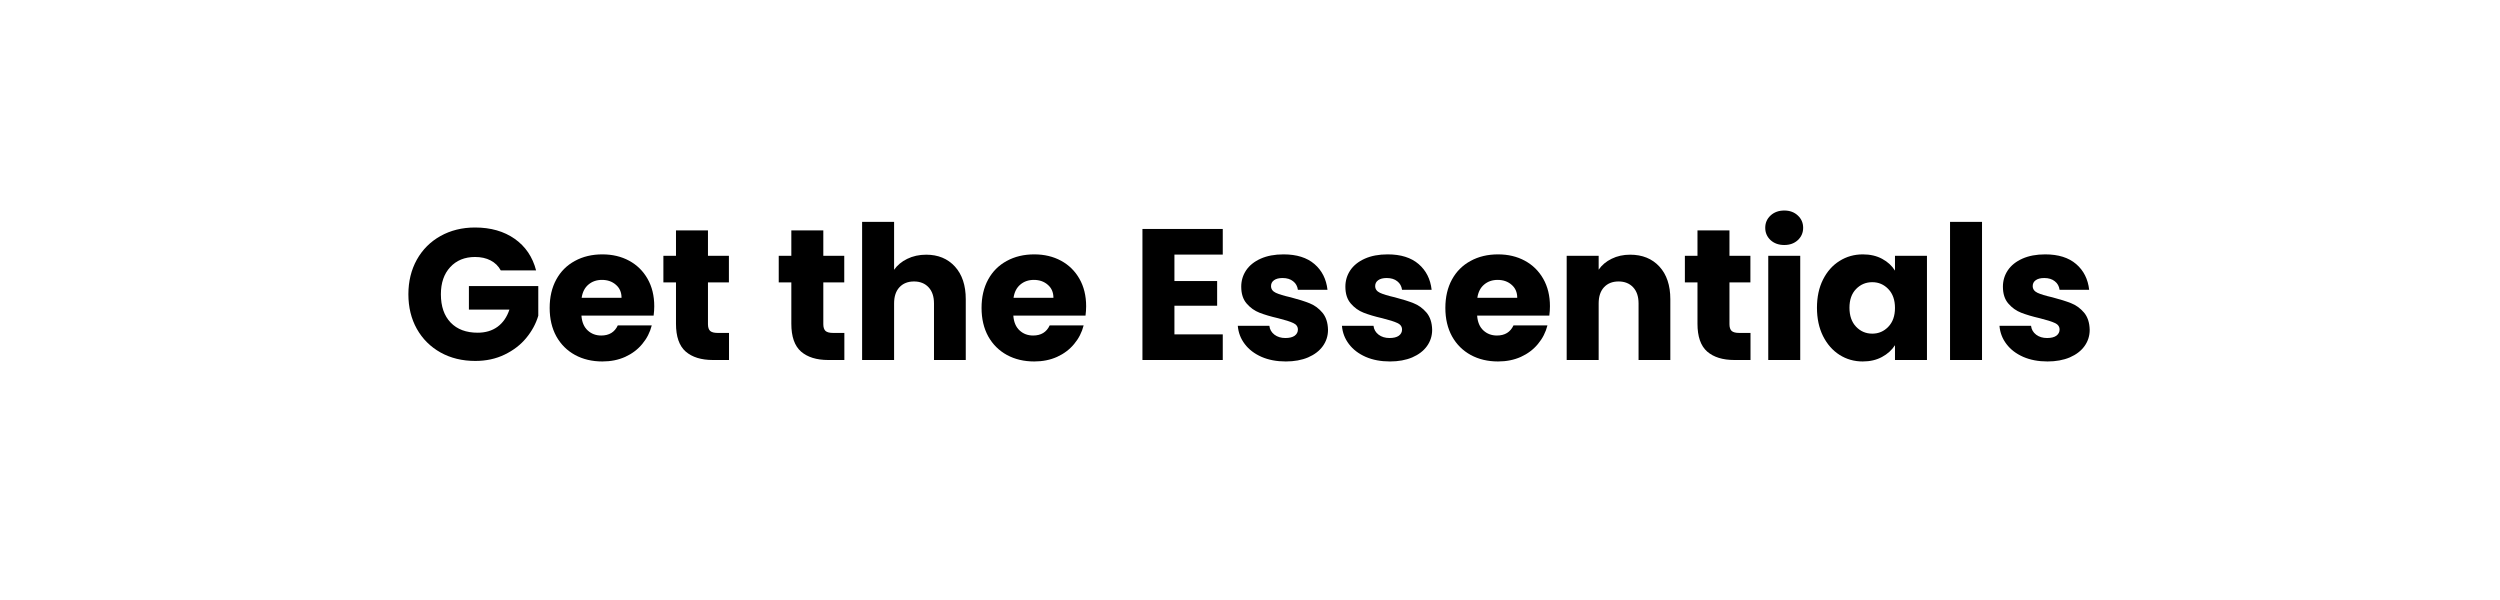 <svg xmlns="http://www.w3.org/2000/svg" xmlns:xlink="http://www.w3.org/1999/xlink" width="500" zoomAndPan="magnify" viewBox="0 0 375 90" height="120" preserveAspectRatio="xMidYMid meet" version="1.0"><defs><g/></defs><rect x="-37.5" width="450" fill="#ffffff" y="-9" height="108" fill-opacity="1"/><rect x="-37.5" width="450" fill="#ffffff" y="-9" height="108" fill-opacity="1"/><g fill="#000000" fill-opacity="1"><g transform="translate(60.336, 54)"><g><path d="M 14.781 -13.438 C 14.426 -14.094 13.914 -14.594 13.25 -14.938 C 12.594 -15.281 11.816 -15.453 10.922 -15.453 C 9.367 -15.453 8.125 -14.941 7.188 -13.922 C 6.258 -12.91 5.797 -11.555 5.797 -9.859 C 5.797 -8.047 6.285 -6.629 7.266 -5.609 C 8.242 -4.598 9.594 -4.094 11.312 -4.094 C 12.488 -4.094 13.484 -4.391 14.297 -4.984 C 15.109 -5.578 15.703 -6.438 16.078 -7.562 L 10 -7.562 L 10 -11.094 L 20.406 -11.094 L 20.406 -6.641 C 20.051 -5.441 19.445 -4.328 18.594 -3.297 C 17.75 -2.273 16.672 -1.445 15.359 -0.812 C 14.055 -0.176 12.586 0.141 10.953 0.141 C 9.004 0.141 7.27 -0.281 5.75 -1.125 C 4.227 -1.977 3.039 -3.16 2.188 -4.672 C 1.344 -6.18 0.922 -7.91 0.922 -9.859 C 0.922 -11.797 1.344 -13.523 2.188 -15.047 C 3.039 -16.566 4.223 -17.75 5.734 -18.594 C 7.254 -19.445 8.984 -19.875 10.922 -19.875 C 13.273 -19.875 15.258 -19.305 16.875 -18.172 C 18.488 -17.035 19.555 -15.457 20.078 -13.438 Z M 14.781 -13.438 "/></g></g></g><g fill="#000000" fill-opacity="1"><g transform="translate(81.669, 54)"><g><path d="M 16.469 -8.062 C 16.469 -7.613 16.438 -7.145 16.375 -6.656 L 5.547 -6.656 C 5.617 -5.688 5.93 -4.945 6.484 -4.438 C 7.035 -3.926 7.711 -3.672 8.516 -3.672 C 9.703 -3.672 10.531 -4.176 11 -5.188 L 16.094 -5.188 C 15.832 -4.156 15.359 -3.227 14.672 -2.406 C 13.992 -1.582 13.141 -0.938 12.109 -0.469 C 11.086 -0.008 9.945 0.219 8.688 0.219 C 7.156 0.219 5.789 -0.102 4.594 -0.75 C 3.395 -1.406 2.457 -2.336 1.781 -3.547 C 1.113 -4.766 0.781 -6.188 0.781 -7.812 C 0.781 -9.438 1.109 -10.852 1.766 -12.062 C 2.43 -13.281 3.363 -14.211 4.562 -14.859 C 5.758 -15.516 7.133 -15.844 8.688 -15.844 C 10.195 -15.844 11.535 -15.523 12.703 -14.891 C 13.879 -14.254 14.801 -13.348 15.469 -12.172 C 16.133 -11.004 16.469 -9.633 16.469 -8.062 Z M 11.562 -9.328 C 11.562 -10.148 11.281 -10.801 10.719 -11.281 C 10.164 -11.77 9.469 -12.016 8.625 -12.016 C 7.82 -12.016 7.145 -11.781 6.594 -11.312 C 6.039 -10.844 5.703 -10.18 5.578 -9.328 Z M 11.562 -9.328 "/></g></g></g><g fill="#000000" fill-opacity="1"><g transform="translate(98.914, 54)"><g><path d="M 10.438 -4.062 L 10.438 0 L 8.016 0 C 6.273 0 4.914 -0.422 3.938 -1.266 C 2.969 -2.117 2.484 -3.508 2.484 -5.438 L 2.484 -11.641 L 0.594 -11.641 L 0.594 -15.625 L 2.484 -15.625 L 2.484 -19.438 L 7.281 -19.438 L 7.281 -15.625 L 10.422 -15.625 L 10.422 -11.641 L 7.281 -11.641 L 7.281 -5.375 C 7.281 -4.906 7.391 -4.566 7.609 -4.359 C 7.836 -4.16 8.211 -4.062 8.734 -4.062 Z M 10.438 -4.062 "/></g></g></g><g fill="#000000" fill-opacity="1"><g transform="translate(116.216, 54)"><g><path d="M 10.438 -4.062 L 10.438 0 L 8.016 0 C 6.273 0 4.914 -0.422 3.938 -1.266 C 2.969 -2.117 2.484 -3.508 2.484 -5.438 L 2.484 -11.641 L 0.594 -11.641 L 0.594 -15.625 L 2.484 -15.625 L 2.484 -19.438 L 7.281 -19.438 L 7.281 -15.625 L 10.422 -15.625 L 10.422 -11.641 L 7.281 -11.641 L 7.281 -5.375 C 7.281 -4.906 7.391 -4.566 7.609 -4.359 C 7.836 -4.16 8.211 -4.062 8.734 -4.062 Z M 10.438 -4.062 "/></g></g></g><g fill="#000000" fill-opacity="1"><g transform="translate(127.583, 54)"><g><path d="M 11.344 -15.797 C 13.133 -15.797 14.57 -15.203 15.656 -14.016 C 16.738 -12.828 17.281 -11.195 17.281 -9.125 L 17.281 0 L 12.516 0 L 12.516 -8.484 C 12.516 -9.523 12.242 -10.332 11.703 -10.906 C 11.16 -11.488 10.43 -11.781 9.516 -11.781 C 8.598 -11.781 7.867 -11.488 7.328 -10.906 C 6.797 -10.332 6.531 -9.523 6.531 -8.484 L 6.531 0 L 1.734 0 L 1.734 -20.719 L 6.531 -20.719 L 6.531 -13.531 C 7.008 -14.219 7.664 -14.766 8.5 -15.172 C 9.344 -15.586 10.289 -15.797 11.344 -15.797 Z M 11.344 -15.797 "/></g></g></g><g fill="#000000" fill-opacity="1"><g transform="translate(146.452, 54)"><g><path d="M 16.469 -8.062 C 16.469 -7.613 16.438 -7.145 16.375 -6.656 L 5.547 -6.656 C 5.617 -5.688 5.93 -4.945 6.484 -4.438 C 7.035 -3.926 7.711 -3.672 8.516 -3.672 C 9.703 -3.672 10.531 -4.176 11 -5.188 L 16.094 -5.188 C 15.832 -4.156 15.359 -3.227 14.672 -2.406 C 13.992 -1.582 13.141 -0.938 12.109 -0.469 C 11.086 -0.008 9.945 0.219 8.688 0.219 C 7.156 0.219 5.789 -0.102 4.594 -0.75 C 3.395 -1.406 2.457 -2.336 1.781 -3.547 C 1.113 -4.766 0.781 -6.188 0.781 -7.812 C 0.781 -9.438 1.109 -10.852 1.766 -12.062 C 2.43 -13.281 3.363 -14.211 4.562 -14.859 C 5.758 -15.516 7.133 -15.844 8.688 -15.844 C 10.195 -15.844 11.535 -15.523 12.703 -14.891 C 13.879 -14.254 14.801 -13.348 15.469 -12.172 C 16.133 -11.004 16.469 -9.633 16.469 -8.062 Z M 11.562 -9.328 C 11.562 -10.148 11.281 -10.801 10.719 -11.281 C 10.164 -11.77 9.469 -12.016 8.625 -12.016 C 7.82 -12.016 7.145 -11.781 6.594 -11.312 C 6.039 -10.844 5.703 -10.18 5.578 -9.328 Z M 11.562 -9.328 "/></g></g></g><g fill="#000000" fill-opacity="1"><g transform="translate(169.633, 54)"><g><path d="M 6.531 -15.812 L 6.531 -11.844 L 12.938 -11.844 L 12.938 -8.141 L 6.531 -8.141 L 6.531 -3.844 L 13.781 -3.844 L 13.781 0 L 1.734 0 L 1.734 -19.656 L 13.781 -19.656 L 13.781 -15.812 Z M 6.531 -15.812 "/></g></g></g><g fill="#000000" fill-opacity="1"><g transform="translate(184.779, 54)"><g><path d="M 8.094 0.219 C 6.727 0.219 5.516 -0.008 4.453 -0.469 C 3.391 -0.938 2.551 -1.578 1.938 -2.391 C 1.32 -3.203 0.973 -4.113 0.891 -5.125 L 5.625 -5.125 C 5.688 -4.582 5.941 -4.141 6.391 -3.797 C 6.836 -3.461 7.383 -3.297 8.031 -3.297 C 8.633 -3.297 9.098 -3.41 9.422 -3.641 C 9.742 -3.879 9.906 -4.188 9.906 -4.562 C 9.906 -5.008 9.672 -5.336 9.203 -5.547 C 8.742 -5.766 7.988 -6.004 6.938 -6.266 C 5.82 -6.523 4.891 -6.801 4.141 -7.094 C 3.398 -7.383 2.758 -7.844 2.219 -8.469 C 1.676 -9.094 1.406 -9.938 1.406 -11 C 1.406 -11.895 1.648 -12.711 2.141 -13.453 C 2.641 -14.191 3.367 -14.773 4.328 -15.203 C 5.285 -15.629 6.426 -15.844 7.75 -15.844 C 9.719 -15.844 11.266 -15.359 12.391 -14.391 C 13.516 -13.422 14.164 -12.133 14.344 -10.531 L 9.906 -10.531 C 9.832 -11.07 9.594 -11.5 9.188 -11.812 C 8.789 -12.133 8.266 -12.297 7.609 -12.297 C 7.055 -12.297 6.629 -12.188 6.328 -11.969 C 6.023 -11.75 5.875 -11.457 5.875 -11.094 C 5.875 -10.645 6.113 -10.305 6.594 -10.078 C 7.07 -9.859 7.812 -9.633 8.812 -9.406 C 9.977 -9.102 10.922 -8.805 11.641 -8.516 C 12.367 -8.234 13.008 -7.77 13.562 -7.125 C 14.113 -6.477 14.398 -5.613 14.422 -4.531 C 14.422 -3.613 14.16 -2.797 13.641 -2.078 C 13.129 -1.367 12.395 -0.805 11.438 -0.391 C 10.477 0.016 9.363 0.219 8.094 0.219 Z M 8.094 0.219 "/></g></g></g><g fill="#000000" fill-opacity="1"><g transform="translate(200.401, 54)"><g><path d="M 8.094 0.219 C 6.727 0.219 5.516 -0.008 4.453 -0.469 C 3.391 -0.938 2.551 -1.578 1.938 -2.391 C 1.32 -3.203 0.973 -4.113 0.891 -5.125 L 5.625 -5.125 C 5.688 -4.582 5.941 -4.141 6.391 -3.797 C 6.836 -3.461 7.383 -3.297 8.031 -3.297 C 8.633 -3.297 9.098 -3.41 9.422 -3.641 C 9.742 -3.879 9.906 -4.188 9.906 -4.562 C 9.906 -5.008 9.672 -5.336 9.203 -5.547 C 8.742 -5.766 7.988 -6.004 6.938 -6.266 C 5.82 -6.523 4.891 -6.801 4.141 -7.094 C 3.398 -7.383 2.758 -7.844 2.219 -8.469 C 1.676 -9.094 1.406 -9.938 1.406 -11 C 1.406 -11.895 1.648 -12.711 2.141 -13.453 C 2.641 -14.191 3.367 -14.773 4.328 -15.203 C 5.285 -15.629 6.426 -15.844 7.75 -15.844 C 9.719 -15.844 11.266 -15.359 12.391 -14.391 C 13.516 -13.422 14.164 -12.133 14.344 -10.531 L 9.906 -10.531 C 9.832 -11.07 9.594 -11.5 9.188 -11.812 C 8.789 -12.133 8.266 -12.297 7.609 -12.297 C 7.055 -12.297 6.629 -12.188 6.328 -11.969 C 6.023 -11.75 5.875 -11.457 5.875 -11.094 C 5.875 -10.645 6.113 -10.305 6.594 -10.078 C 7.07 -9.859 7.812 -9.633 8.812 -9.406 C 9.977 -9.102 10.922 -8.805 11.641 -8.516 C 12.367 -8.234 13.008 -7.77 13.562 -7.125 C 14.113 -6.477 14.398 -5.613 14.422 -4.531 C 14.422 -3.613 14.16 -2.797 13.641 -2.078 C 13.129 -1.367 12.395 -0.805 11.438 -0.391 C 10.477 0.016 9.363 0.219 8.094 0.219 Z M 8.094 0.219 "/></g></g></g><g fill="#000000" fill-opacity="1"><g transform="translate(216.023, 54)"><g><path d="M 16.469 -8.062 C 16.469 -7.613 16.438 -7.145 16.375 -6.656 L 5.547 -6.656 C 5.617 -5.688 5.93 -4.945 6.484 -4.438 C 7.035 -3.926 7.711 -3.672 8.516 -3.672 C 9.703 -3.672 10.531 -4.176 11 -5.188 L 16.094 -5.188 C 15.832 -4.156 15.359 -3.227 14.672 -2.406 C 13.992 -1.582 13.141 -0.938 12.109 -0.469 C 11.086 -0.008 9.945 0.219 8.688 0.219 C 7.156 0.219 5.789 -0.102 4.594 -0.75 C 3.395 -1.406 2.457 -2.336 1.781 -3.547 C 1.113 -4.766 0.781 -6.188 0.781 -7.812 C 0.781 -9.438 1.109 -10.852 1.766 -12.062 C 2.43 -13.281 3.363 -14.211 4.562 -14.859 C 5.758 -15.516 7.133 -15.844 8.688 -15.844 C 10.195 -15.844 11.535 -15.523 12.703 -14.891 C 13.879 -14.254 14.801 -13.348 15.469 -12.172 C 16.133 -11.004 16.469 -9.633 16.469 -8.062 Z M 11.562 -9.328 C 11.562 -10.148 11.281 -10.801 10.719 -11.281 C 10.164 -11.77 9.469 -12.016 8.625 -12.016 C 7.82 -12.016 7.145 -11.781 6.594 -11.312 C 6.039 -10.844 5.703 -10.18 5.578 -9.328 Z M 11.562 -9.328 "/></g></g></g><g fill="#000000" fill-opacity="1"><g transform="translate(233.268, 54)"><g><path d="M 11.25 -15.797 C 13.082 -15.797 14.547 -15.203 15.641 -14.016 C 16.734 -12.828 17.281 -11.195 17.281 -9.125 L 17.281 0 L 12.516 0 L 12.516 -8.484 C 12.516 -9.523 12.242 -10.332 11.703 -10.906 C 11.16 -11.488 10.43 -11.781 9.516 -11.781 C 8.598 -11.781 7.867 -11.488 7.328 -10.906 C 6.797 -10.332 6.531 -9.523 6.531 -8.484 L 6.531 0 L 1.734 0 L 1.734 -15.625 L 6.531 -15.625 L 6.531 -13.547 C 7.008 -14.242 7.66 -14.789 8.484 -15.188 C 9.305 -15.594 10.227 -15.797 11.25 -15.797 Z M 11.25 -15.797 "/></g></g></g><g fill="#000000" fill-opacity="1"><g transform="translate(252.138, 54)"><g><path d="M 10.438 -4.062 L 10.438 0 L 8.016 0 C 6.273 0 4.914 -0.422 3.938 -1.266 C 2.969 -2.117 2.484 -3.508 2.484 -5.438 L 2.484 -11.641 L 0.594 -11.641 L 0.594 -15.625 L 2.484 -15.625 L 2.484 -19.438 L 7.281 -19.438 L 7.281 -15.625 L 10.422 -15.625 L 10.422 -11.641 L 7.281 -11.641 L 7.281 -5.375 C 7.281 -4.906 7.391 -4.566 7.609 -4.359 C 7.836 -4.16 8.211 -4.062 8.734 -4.062 Z M 10.438 -4.062 "/></g></g></g><g fill="#000000" fill-opacity="1"><g transform="translate(263.504, 54)"><g><path d="M 4.141 -17.25 C 3.305 -17.25 2.617 -17.492 2.078 -17.984 C 1.547 -18.484 1.281 -19.098 1.281 -19.828 C 1.281 -20.566 1.547 -21.18 2.078 -21.672 C 2.617 -22.172 3.305 -22.422 4.141 -22.422 C 4.961 -22.422 5.641 -22.172 6.172 -21.672 C 6.703 -21.18 6.969 -20.566 6.969 -19.828 C 6.969 -19.098 6.703 -18.484 6.172 -17.984 C 5.641 -17.492 4.961 -17.25 4.141 -17.25 Z M 6.531 -15.625 L 6.531 0 L 1.734 0 L 1.734 -15.625 Z M 6.531 -15.625 "/></g></g></g><g fill="#000000" fill-opacity="1"><g transform="translate(271.763, 54)"><g><path d="M 0.781 -7.844 C 0.781 -9.445 1.082 -10.852 1.688 -12.062 C 2.301 -13.281 3.129 -14.211 4.172 -14.859 C 5.211 -15.516 6.379 -15.844 7.672 -15.844 C 8.773 -15.844 9.738 -15.617 10.562 -15.172 C 11.395 -14.723 12.035 -14.133 12.484 -13.406 L 12.484 -15.625 L 17.281 -15.625 L 17.281 0 L 12.484 0 L 12.484 -2.219 C 12.016 -1.488 11.363 -0.898 10.531 -0.453 C 9.707 -0.004 8.742 0.219 7.641 0.219 C 6.367 0.219 5.211 -0.109 4.172 -0.766 C 3.129 -1.43 2.301 -2.375 1.688 -3.594 C 1.082 -4.82 0.781 -6.238 0.781 -7.844 Z M 12.484 -7.812 C 12.484 -9.008 12.148 -9.953 11.484 -10.641 C 10.828 -11.328 10.023 -11.672 9.078 -11.672 C 8.117 -11.672 7.305 -11.328 6.641 -10.641 C 5.984 -9.961 5.656 -9.031 5.656 -7.844 C 5.656 -6.645 5.984 -5.695 6.641 -5 C 7.305 -4.301 8.117 -3.953 9.078 -3.953 C 10.023 -3.953 10.828 -4.297 11.484 -4.984 C 12.148 -5.672 12.484 -6.613 12.484 -7.812 Z M 12.484 -7.812 "/></g></g></g><g fill="#000000" fill-opacity="1"><g transform="translate(290.772, 54)"><g><path d="M 6.531 -20.719 L 6.531 0 L 1.734 0 L 1.734 -20.719 Z M 6.531 -20.719 "/></g></g></g><g fill="#000000" fill-opacity="1"><g transform="translate(299.031, 54)"><g><path d="M 8.094 0.219 C 6.727 0.219 5.516 -0.008 4.453 -0.469 C 3.391 -0.938 2.551 -1.578 1.938 -2.391 C 1.32 -3.203 0.973 -4.113 0.891 -5.125 L 5.625 -5.125 C 5.688 -4.582 5.941 -4.141 6.391 -3.797 C 6.836 -3.461 7.383 -3.297 8.031 -3.297 C 8.633 -3.297 9.098 -3.41 9.422 -3.641 C 9.742 -3.879 9.906 -4.188 9.906 -4.562 C 9.906 -5.008 9.672 -5.336 9.203 -5.547 C 8.742 -5.766 7.988 -6.004 6.938 -6.266 C 5.82 -6.523 4.891 -6.801 4.141 -7.094 C 3.398 -7.383 2.758 -7.844 2.219 -8.469 C 1.676 -9.094 1.406 -9.938 1.406 -11 C 1.406 -11.895 1.648 -12.711 2.141 -13.453 C 2.641 -14.191 3.367 -14.773 4.328 -15.203 C 5.285 -15.629 6.426 -15.844 7.75 -15.844 C 9.719 -15.844 11.266 -15.359 12.391 -14.391 C 13.516 -13.422 14.164 -12.133 14.344 -10.531 L 9.906 -10.531 C 9.832 -11.07 9.594 -11.5 9.188 -11.812 C 8.789 -12.133 8.266 -12.297 7.609 -12.297 C 7.055 -12.297 6.629 -12.188 6.328 -11.969 C 6.023 -11.75 5.875 -11.457 5.875 -11.094 C 5.875 -10.645 6.113 -10.305 6.594 -10.078 C 7.07 -9.859 7.812 -9.633 8.812 -9.406 C 9.977 -9.102 10.922 -8.805 11.641 -8.516 C 12.367 -8.234 13.008 -7.77 13.562 -7.125 C 14.113 -6.477 14.398 -5.613 14.422 -4.531 C 14.422 -3.613 14.16 -2.797 13.641 -2.078 C 13.129 -1.367 12.395 -0.805 11.438 -0.391 C 10.477 0.016 9.363 0.219 8.094 0.219 Z M 8.094 0.219 "/></g></g></g></svg>